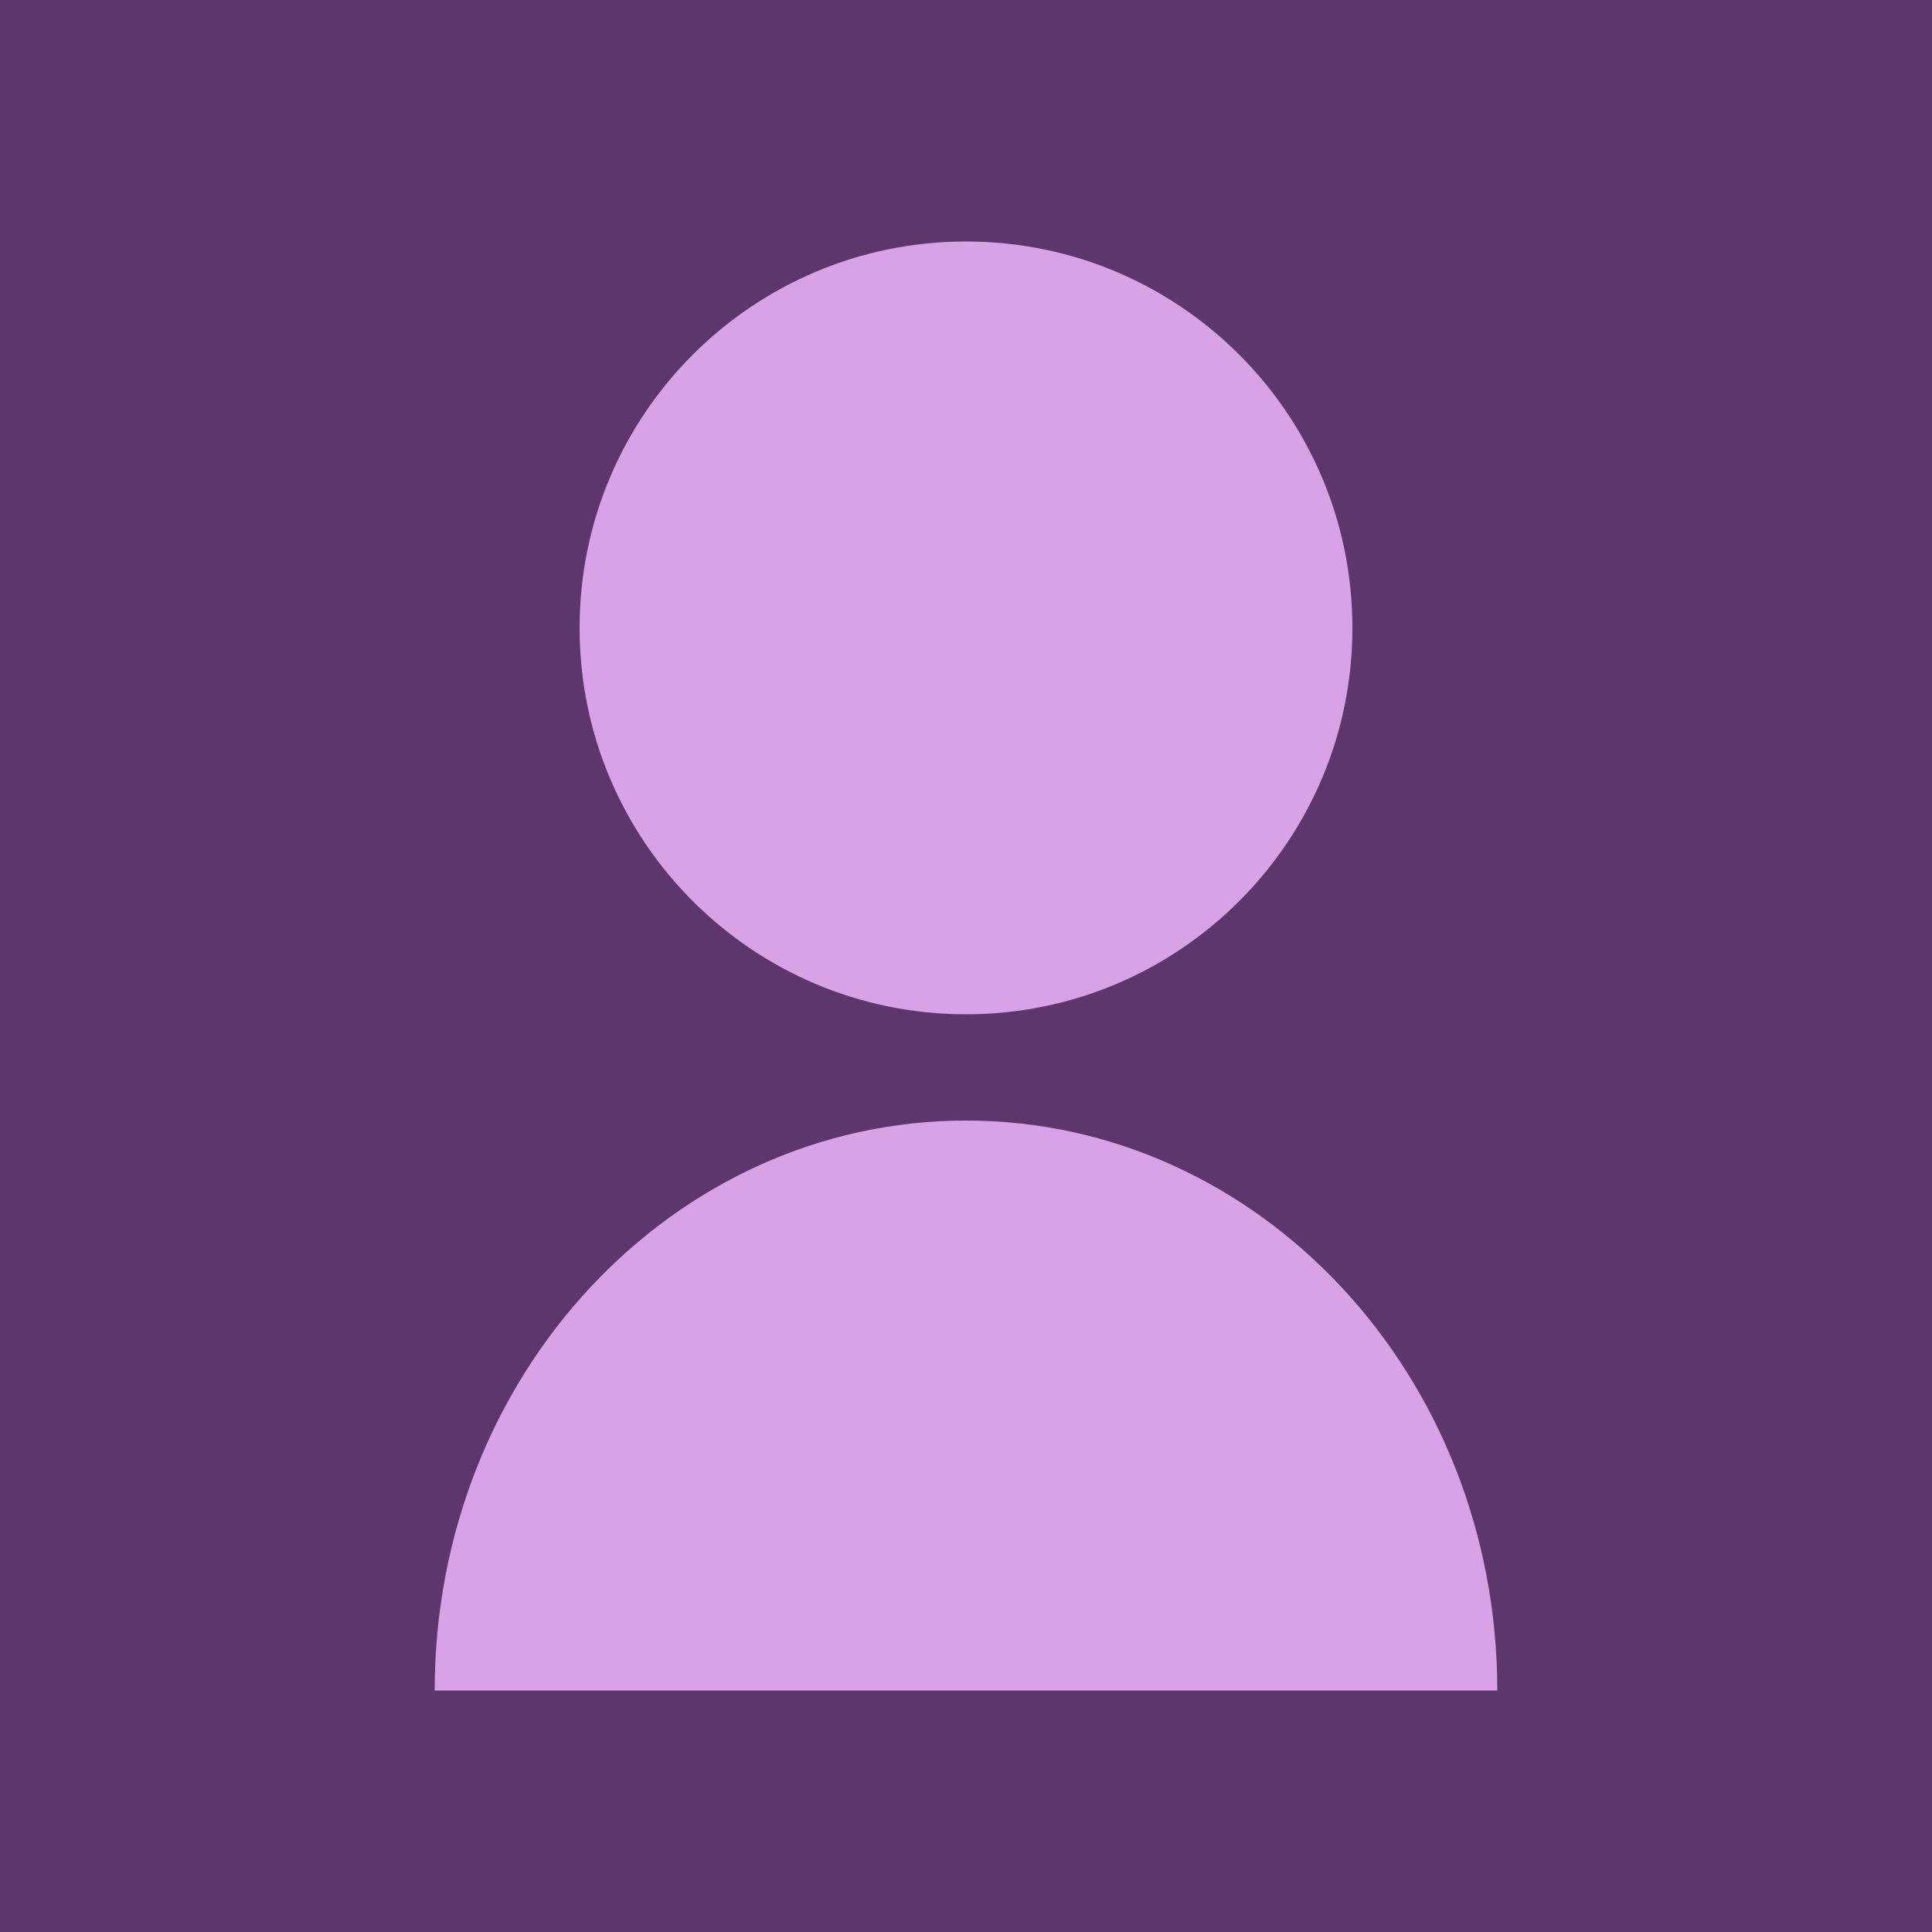 <?xml version="1.0" encoding="UTF-8"?>
<svg width="200" height="200" viewBox="0 0 200 200" fill="none" xmlns="http://www.w3.org/2000/svg">
  <rect width="200" height="200" fill="#5e366e"/>
  <path d="M100 105C122.091 105 140 87.091 140 65C140 42.909 122.091 25 100 25C77.909 25 60 42.909 60 65C60 87.091 77.909 105 100 105Z" fill="#d9a2e6"/>
  <path d="M155 175C155 142.386 130.376 116 100 116C69.624 116 45 142.386 45 175H155Z" fill="#d9a2e6"/>
</svg>